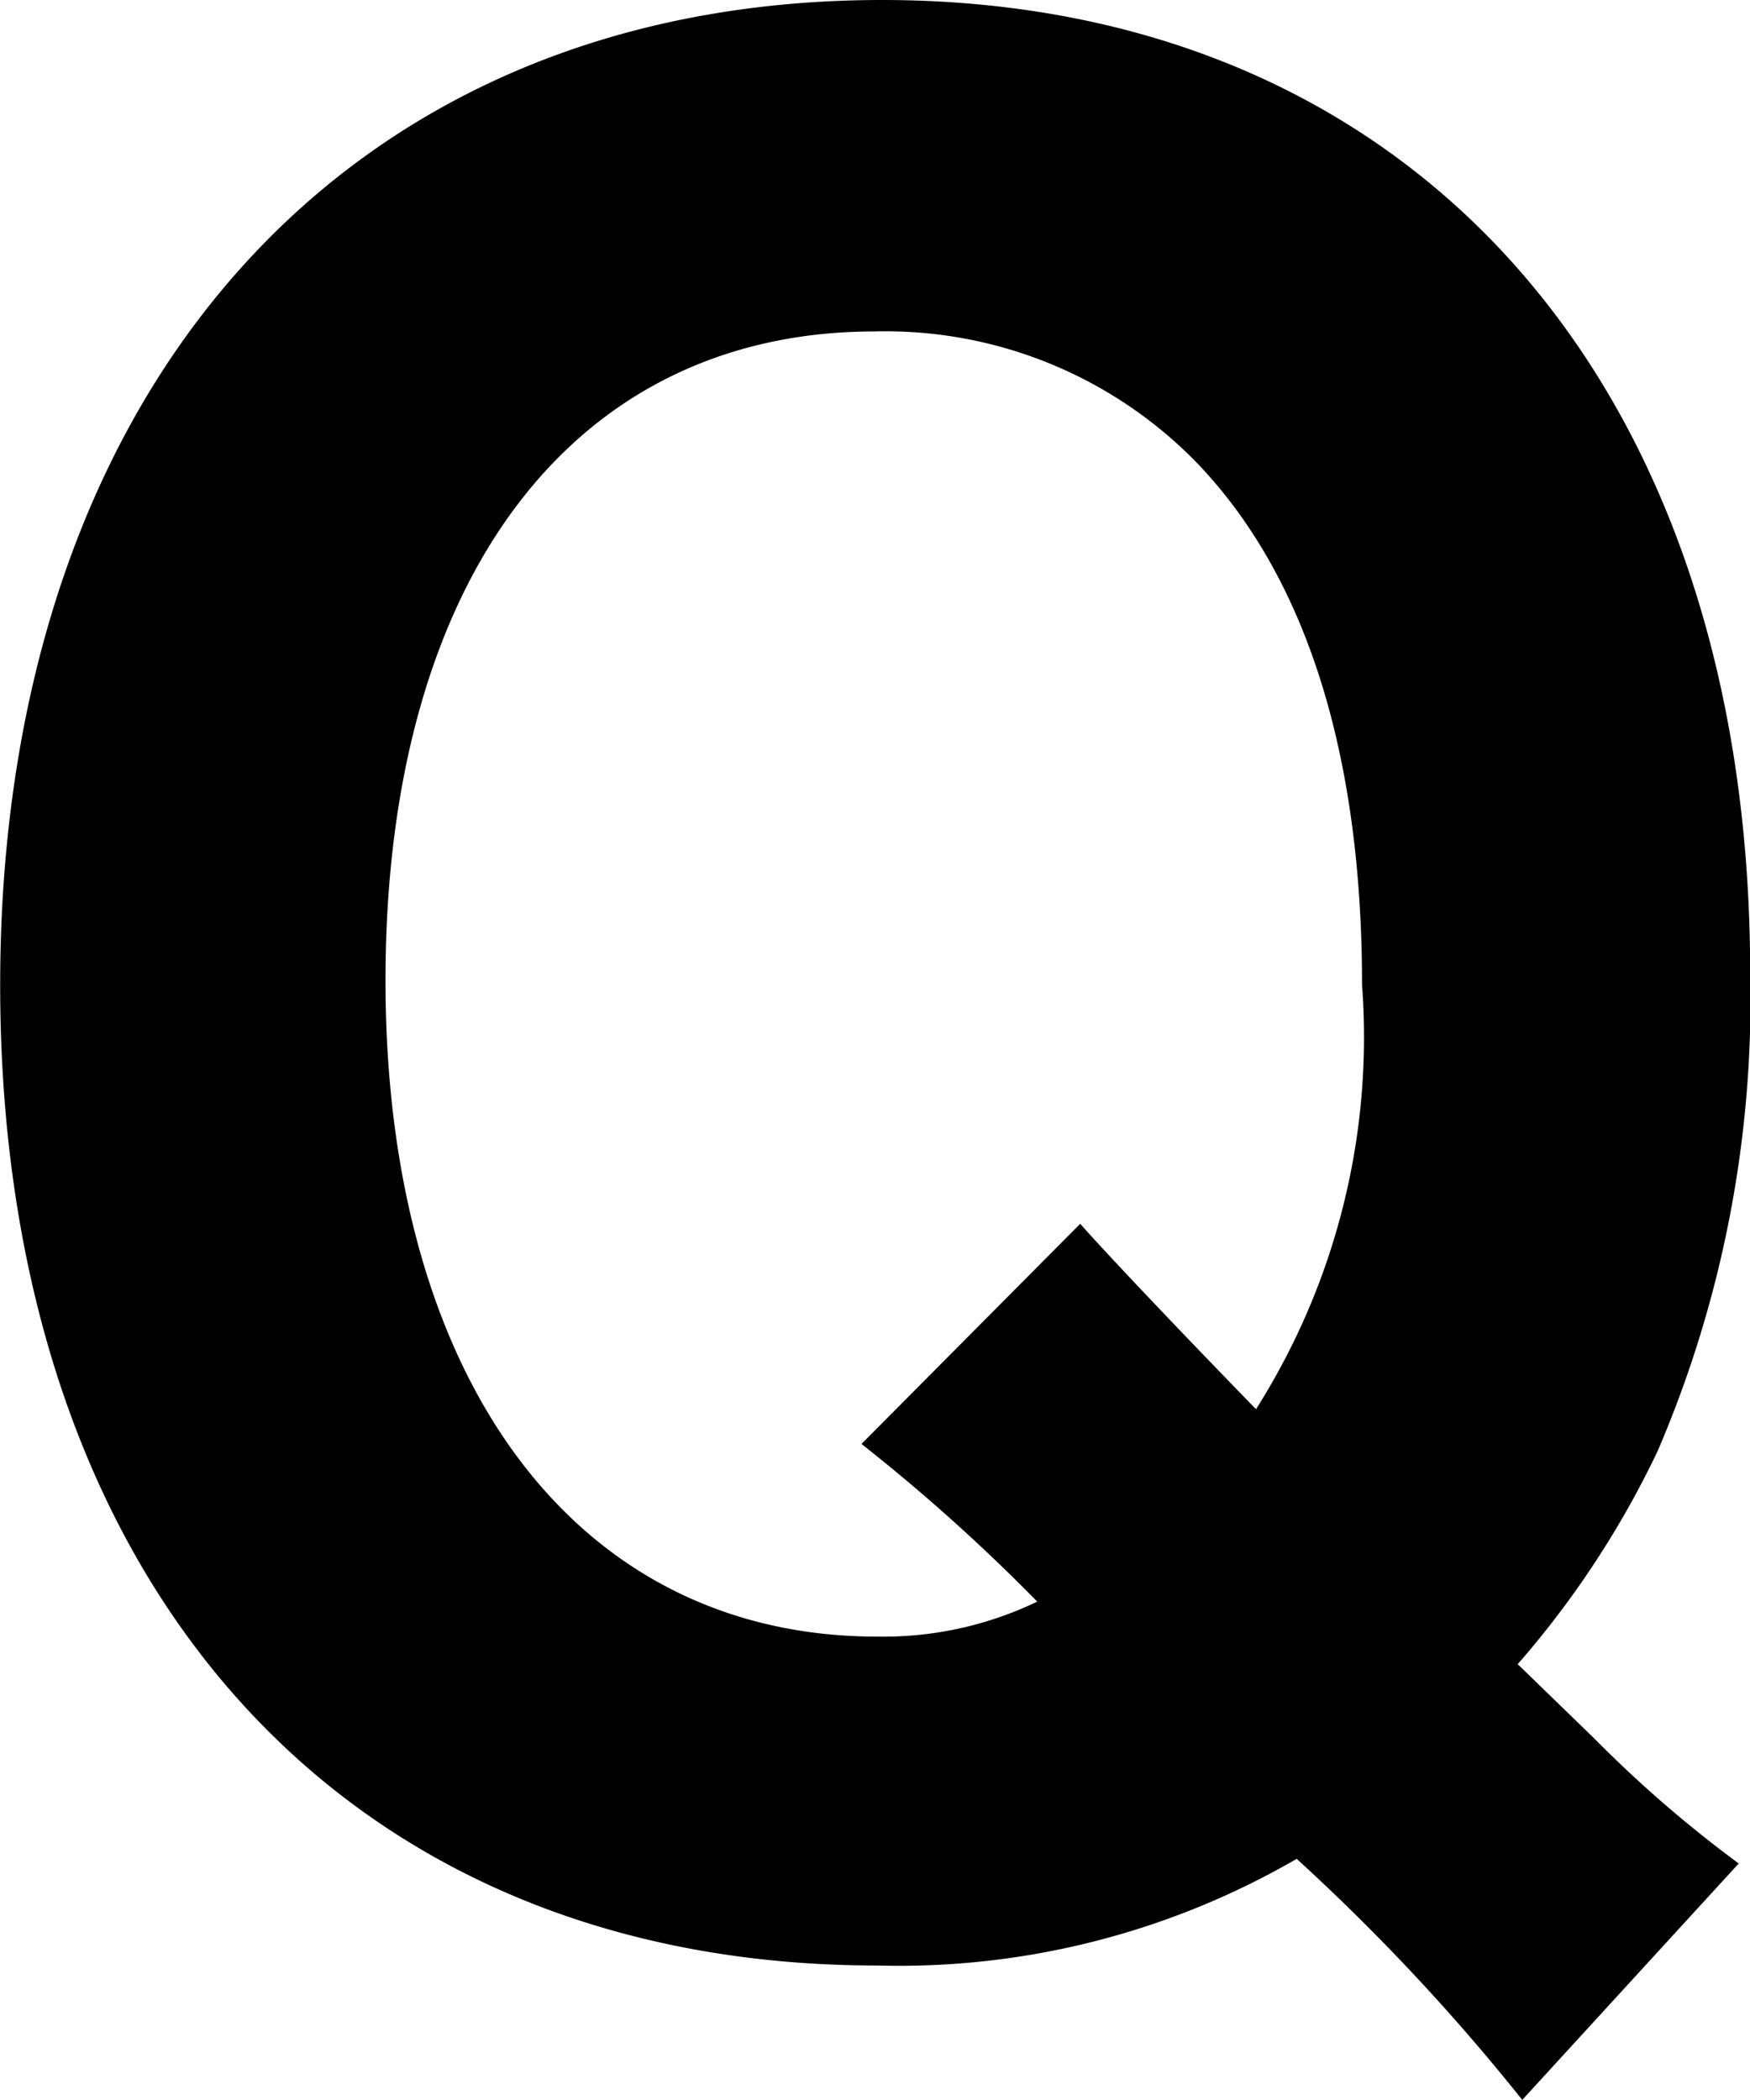 <svg xmlns="http://www.w3.org/2000/svg" width="20.001" height="24" viewBox="0 0 20.001 24"><g transform="translate(0 0)"><path d="M8.217-2.972A14.046,14.046,0,0,1,6.567-4.4L5.691-5.25a10.661,10.661,0,0,0,1.6-2.437,13.074,13.074,0,0,0,1.057-5.457c0-6.781-3.892-11.126-9.923-11.126-6.108,0-10.078,4.424-10.078,11.258S-7.737-1.806-1.629-1.806A9.062,9.062,0,0,0,3.165-3.025,23.95,23.95,0,0,1,5.743-.27ZM-1.809-7.767A21.2,21.2,0,0,1,.2-5.965a4.056,4.056,0,0,1-1.83.4c-3.428,0-5.619-2.914-5.619-7.5s2.139-7.417,5.593-7.417A4.963,4.963,0,0,1,2.005-19c1.263,1.3,1.907,3.338,1.907,5.987A7.943,7.943,0,0,1,2.7-8.164C1.567-9.33.9-10.045.691-10.283Z" transform="translate(11.655 24.27)"/></g></svg>